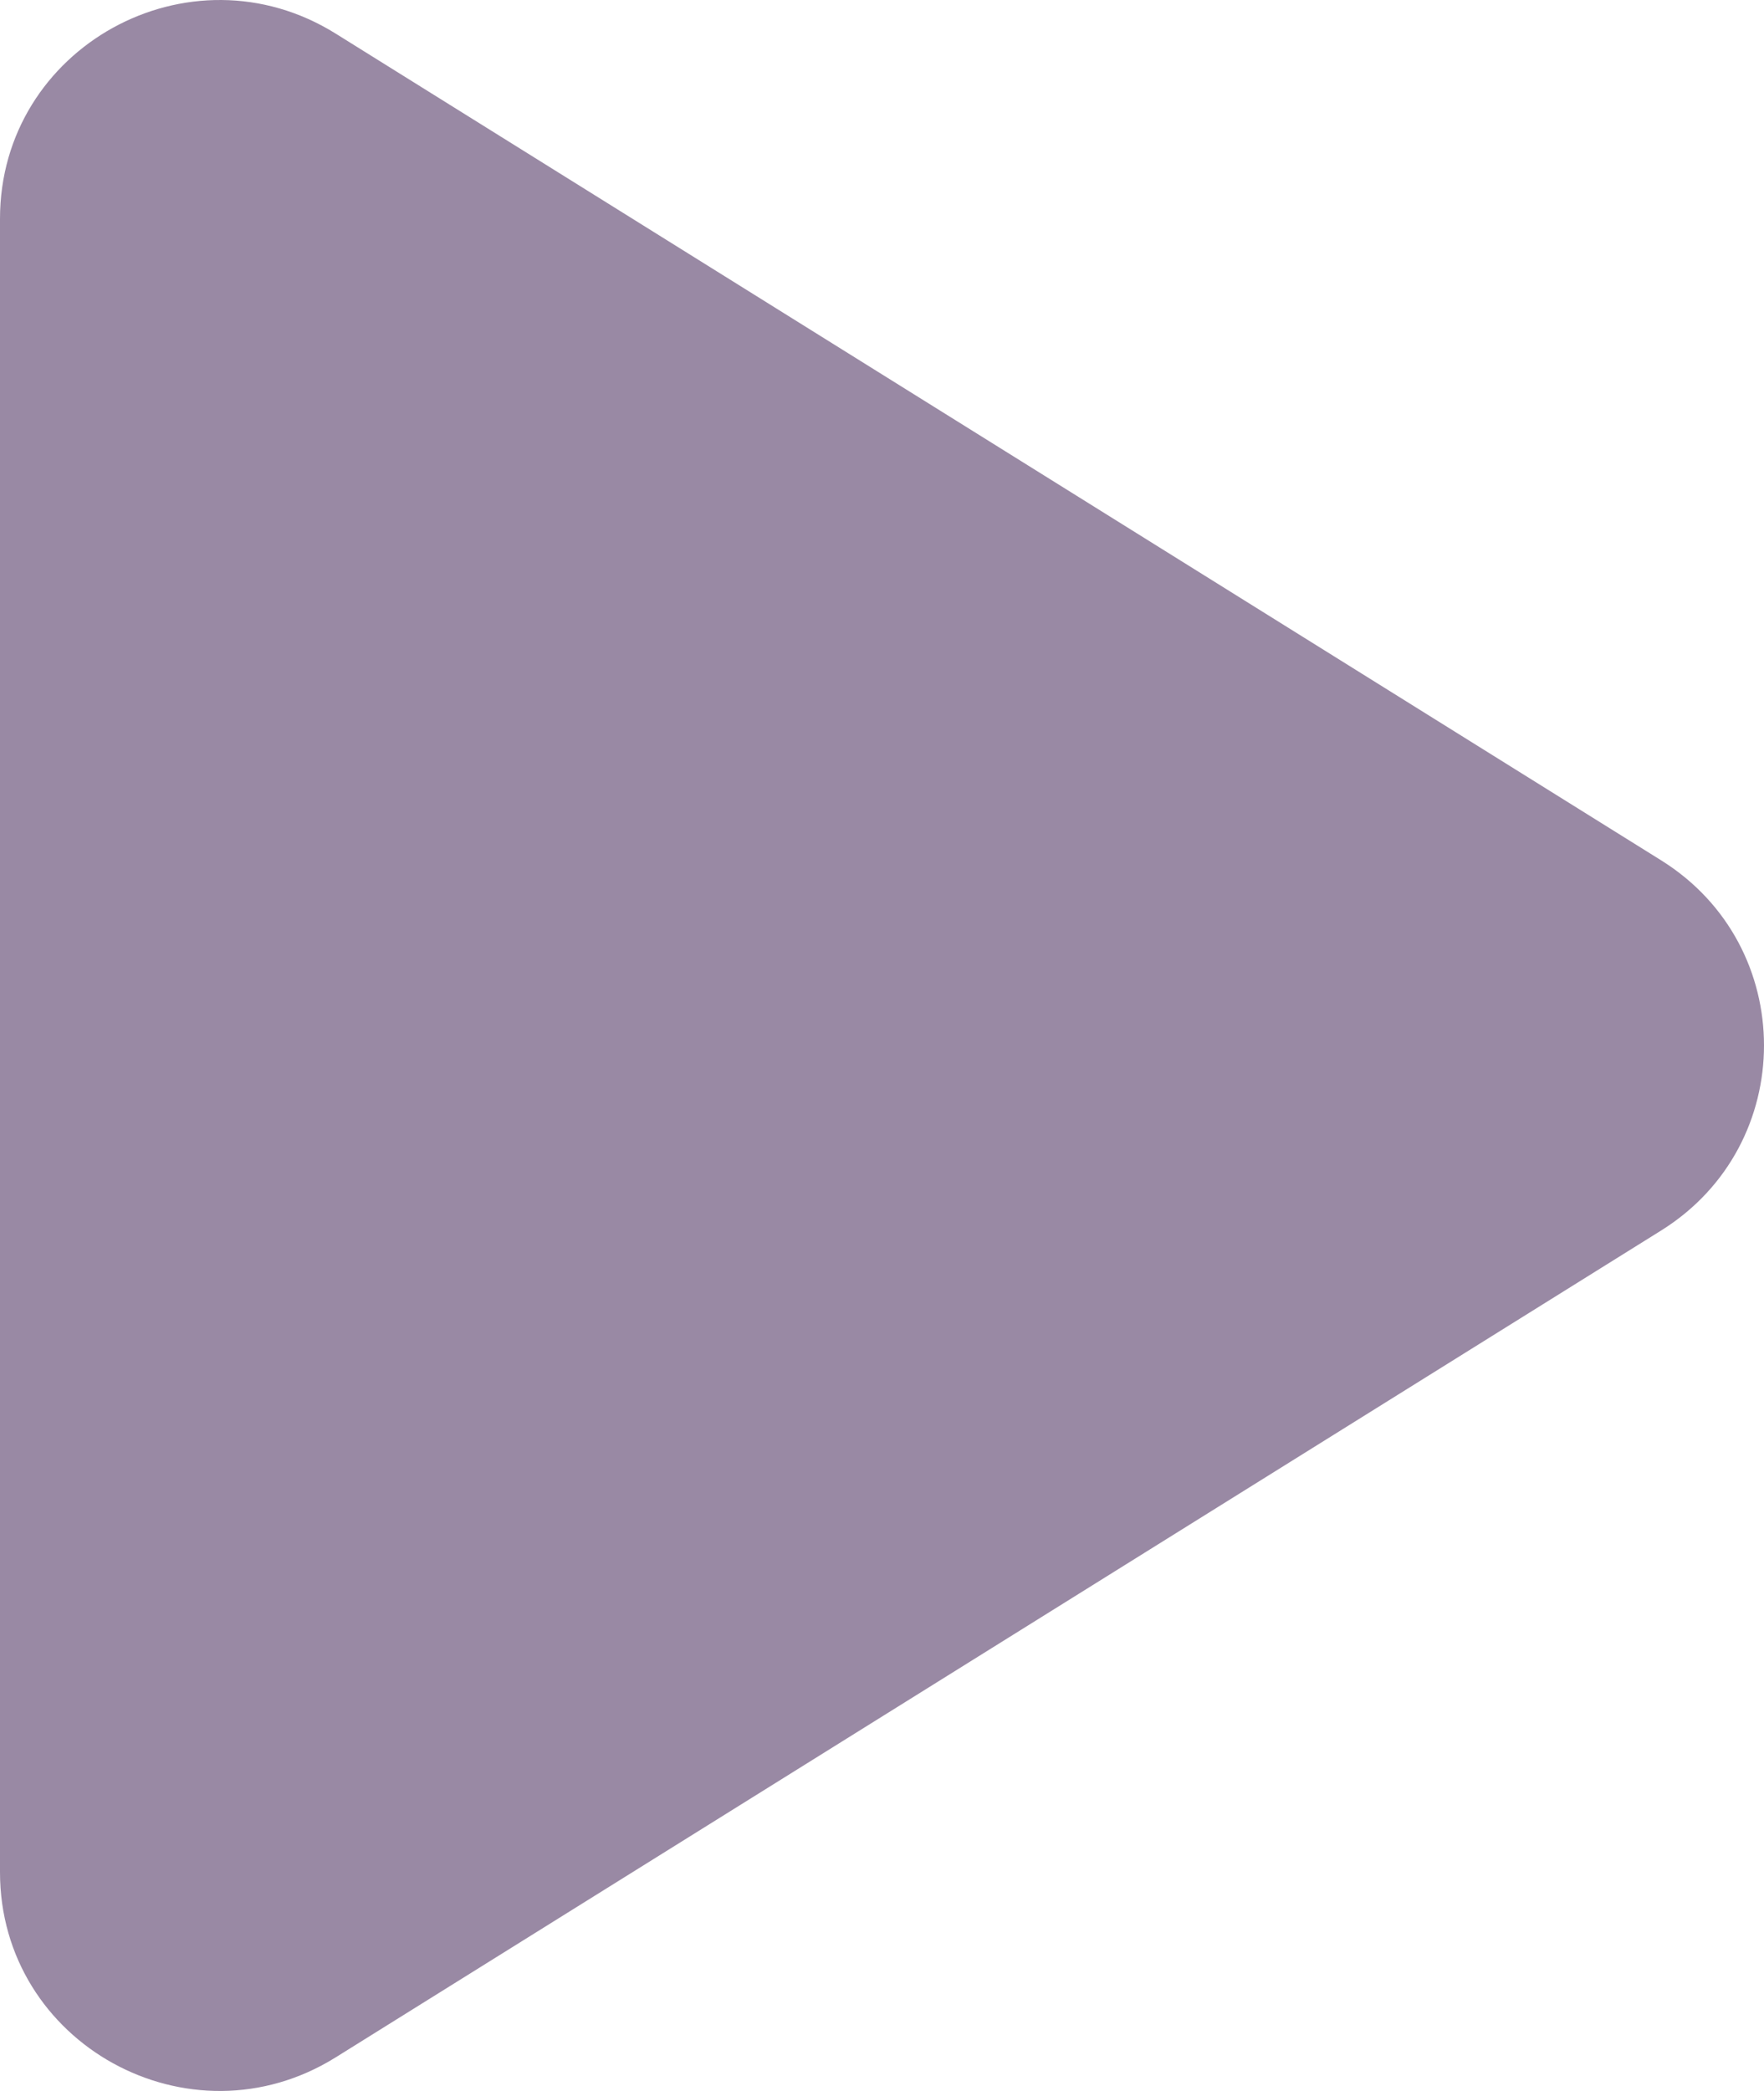 <svg width="27" height="32" viewBox="0 0 27 32" fill="none" xmlns="http://www.w3.org/2000/svg">
<path d="M5.139 31.485L25.425 18.832C27.525 17.522 27.525 14.475 25.425 13.166L5.139 0.515C2.903 -0.879 0 0.721 0 3.348V28.652C0 31.279 2.903 32.879 5.139 31.485Z" fill="#9989A4"/>
</svg>
